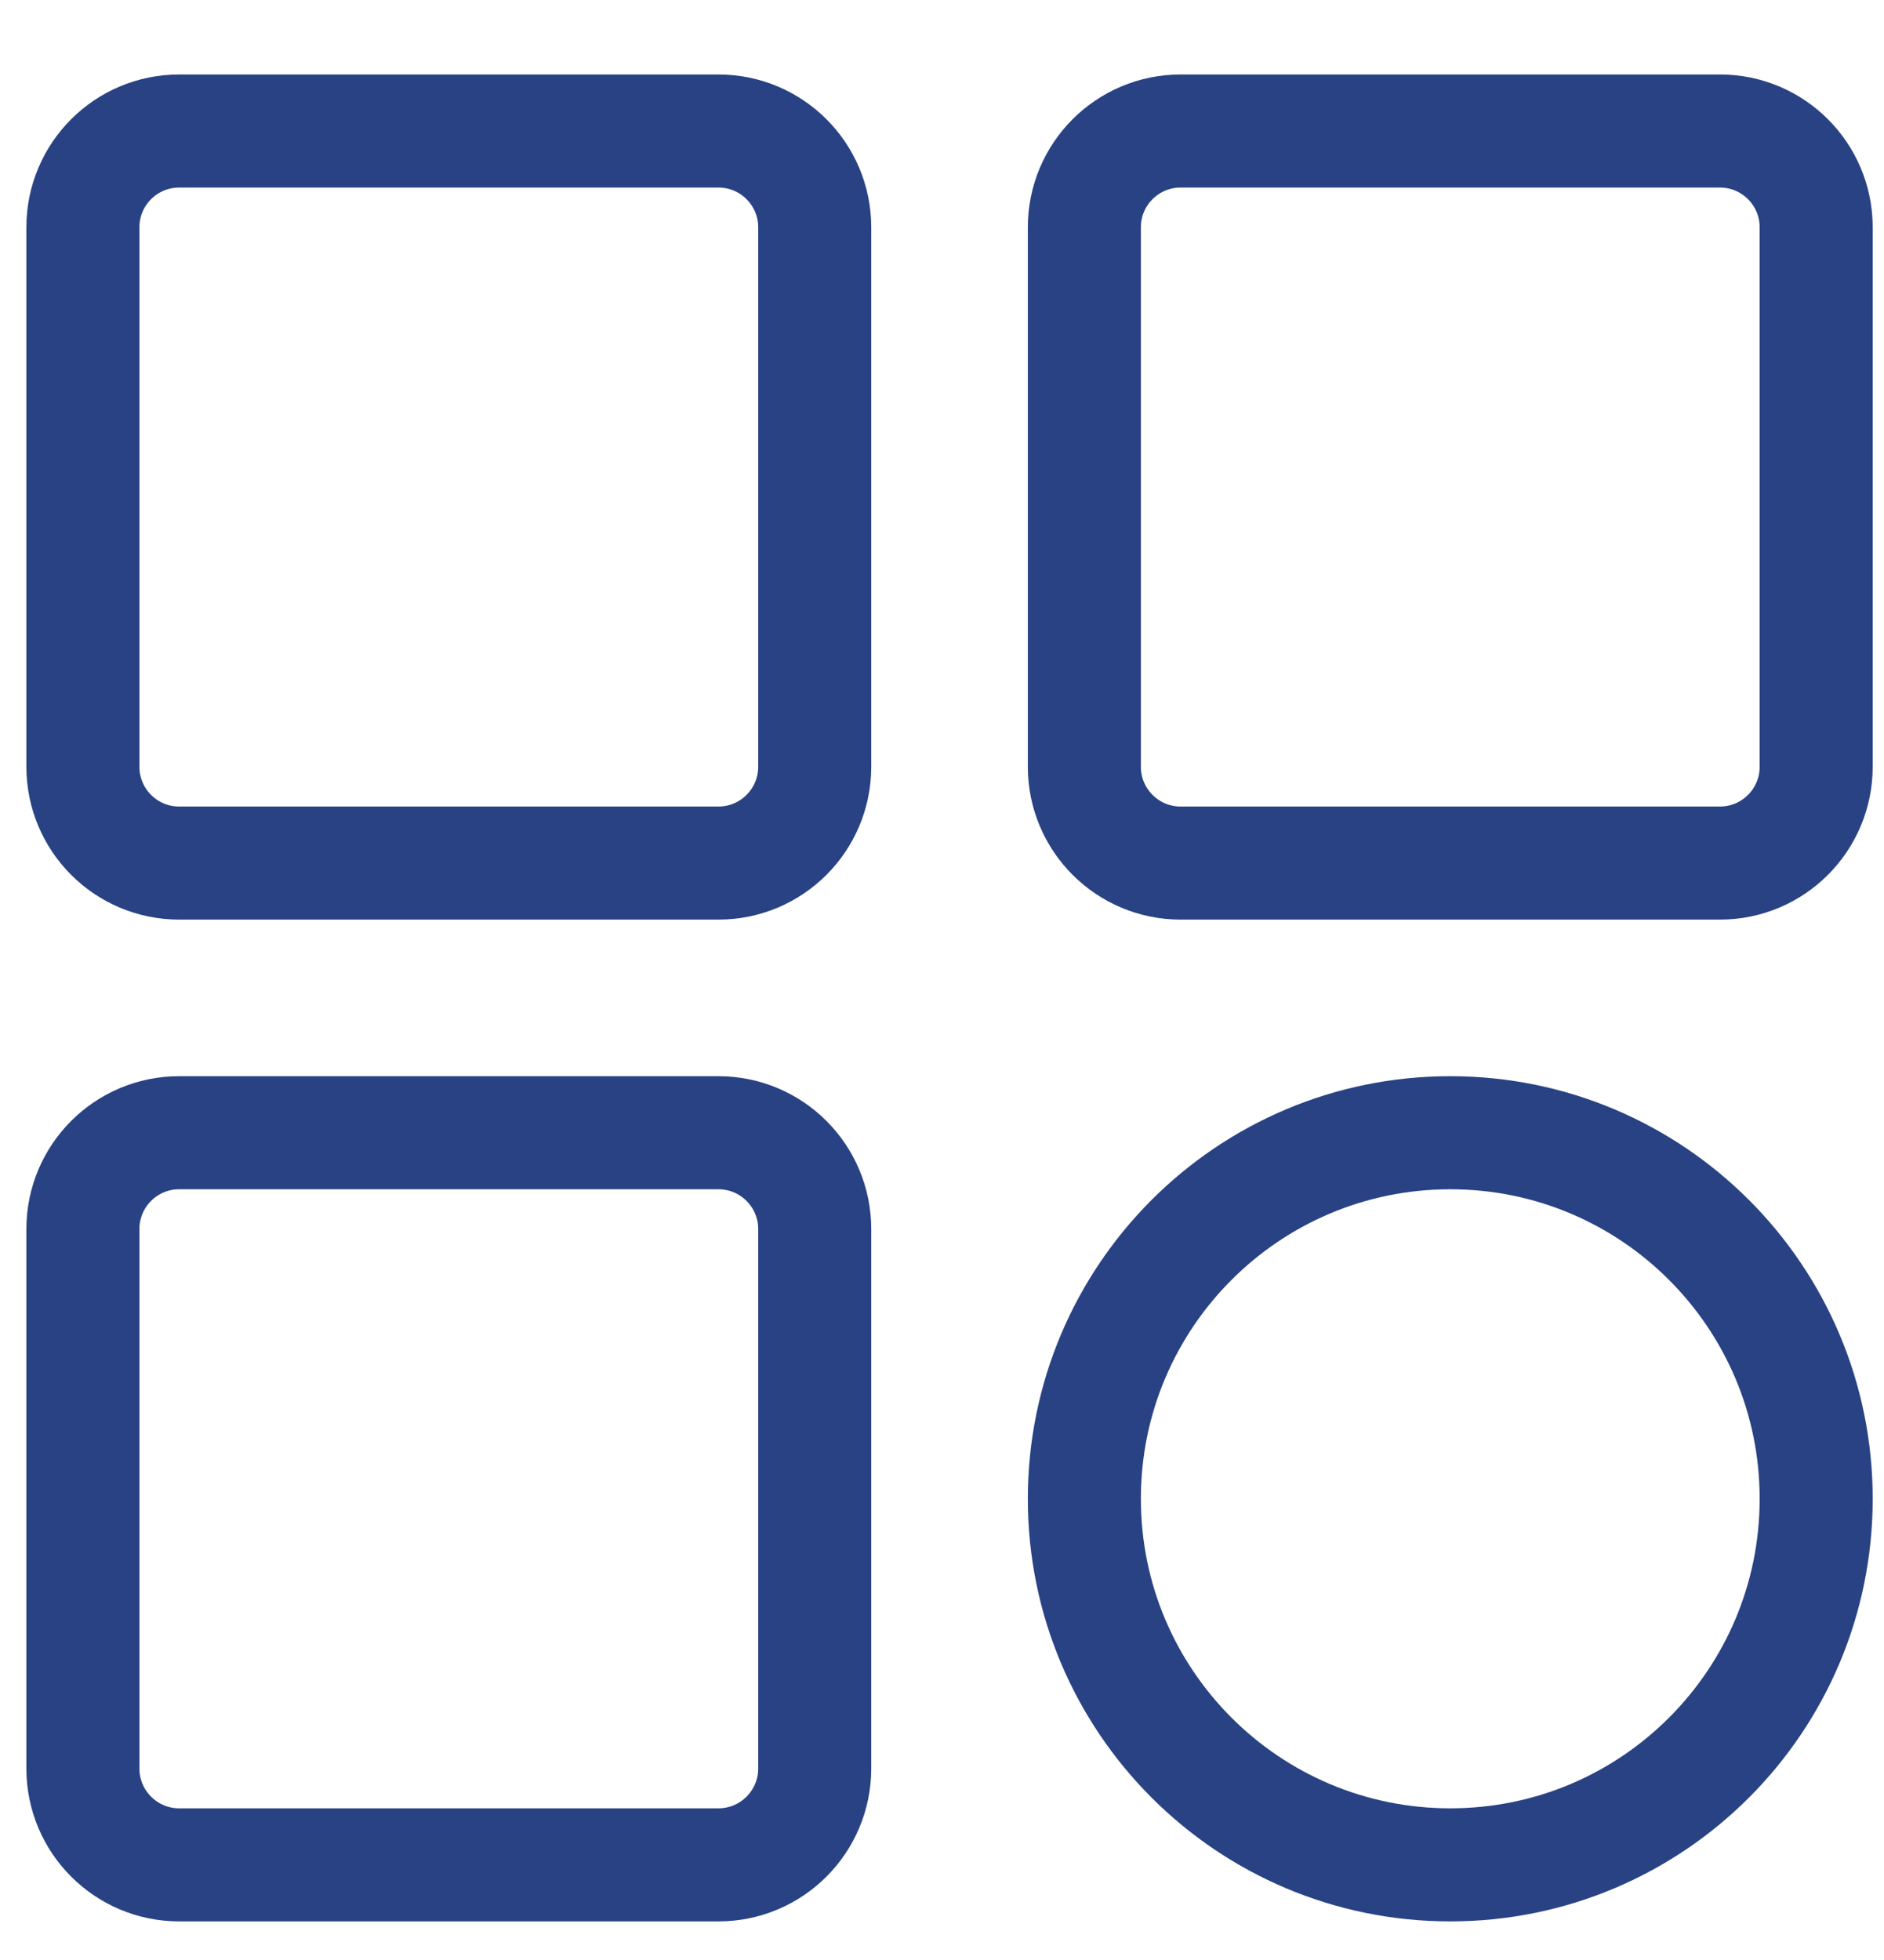 <svg xmlns="http://www.w3.org/2000/svg" width="25" height="26" viewBox="0 0 25 26" fill="none">
  <path d="M9.533 1.738H2.378C1.672 1.738 1.1 2.31 1.1 3.015V10.171C1.1 10.877 1.672 11.449 2.378 11.449H9.533C10.239 11.449 10.811 10.877 10.811 10.171V3.015C10.811 2.31 10.239 1.738 9.533 1.738Z" stroke="#284284" stroke-width="1.5"/>
  <path d="M9.533 15.026H2.378C1.672 15.026 1.1 15.598 1.1 16.304V23.46C1.1 24.165 1.672 24.738 2.378 24.738H9.533C10.239 24.738 10.811 24.165 10.811 23.46V16.304C10.811 15.598 10.239 15.026 9.533 15.026Z" stroke="#284284" stroke-width="1.5"/>
  <path d="M22.823 1.738H15.667C14.961 1.738 14.389 2.31 14.389 3.015V10.171C14.389 10.877 14.961 11.449 15.667 11.449H22.823C23.528 11.449 24.1 10.877 24.1 10.171V3.015C24.1 2.31 23.528 1.738 22.823 1.738Z" stroke="#284284" stroke-width="1.5"/>
  <path d="M19.245 24.738C21.926 24.738 24.1 22.564 24.1 19.882C24.1 17.2 21.926 15.026 19.245 15.026C16.563 15.026 14.389 17.2 14.389 19.882C14.389 22.564 16.563 24.738 19.245 24.738Z" stroke="#284284" stroke-width="1.5"/>
</svg>